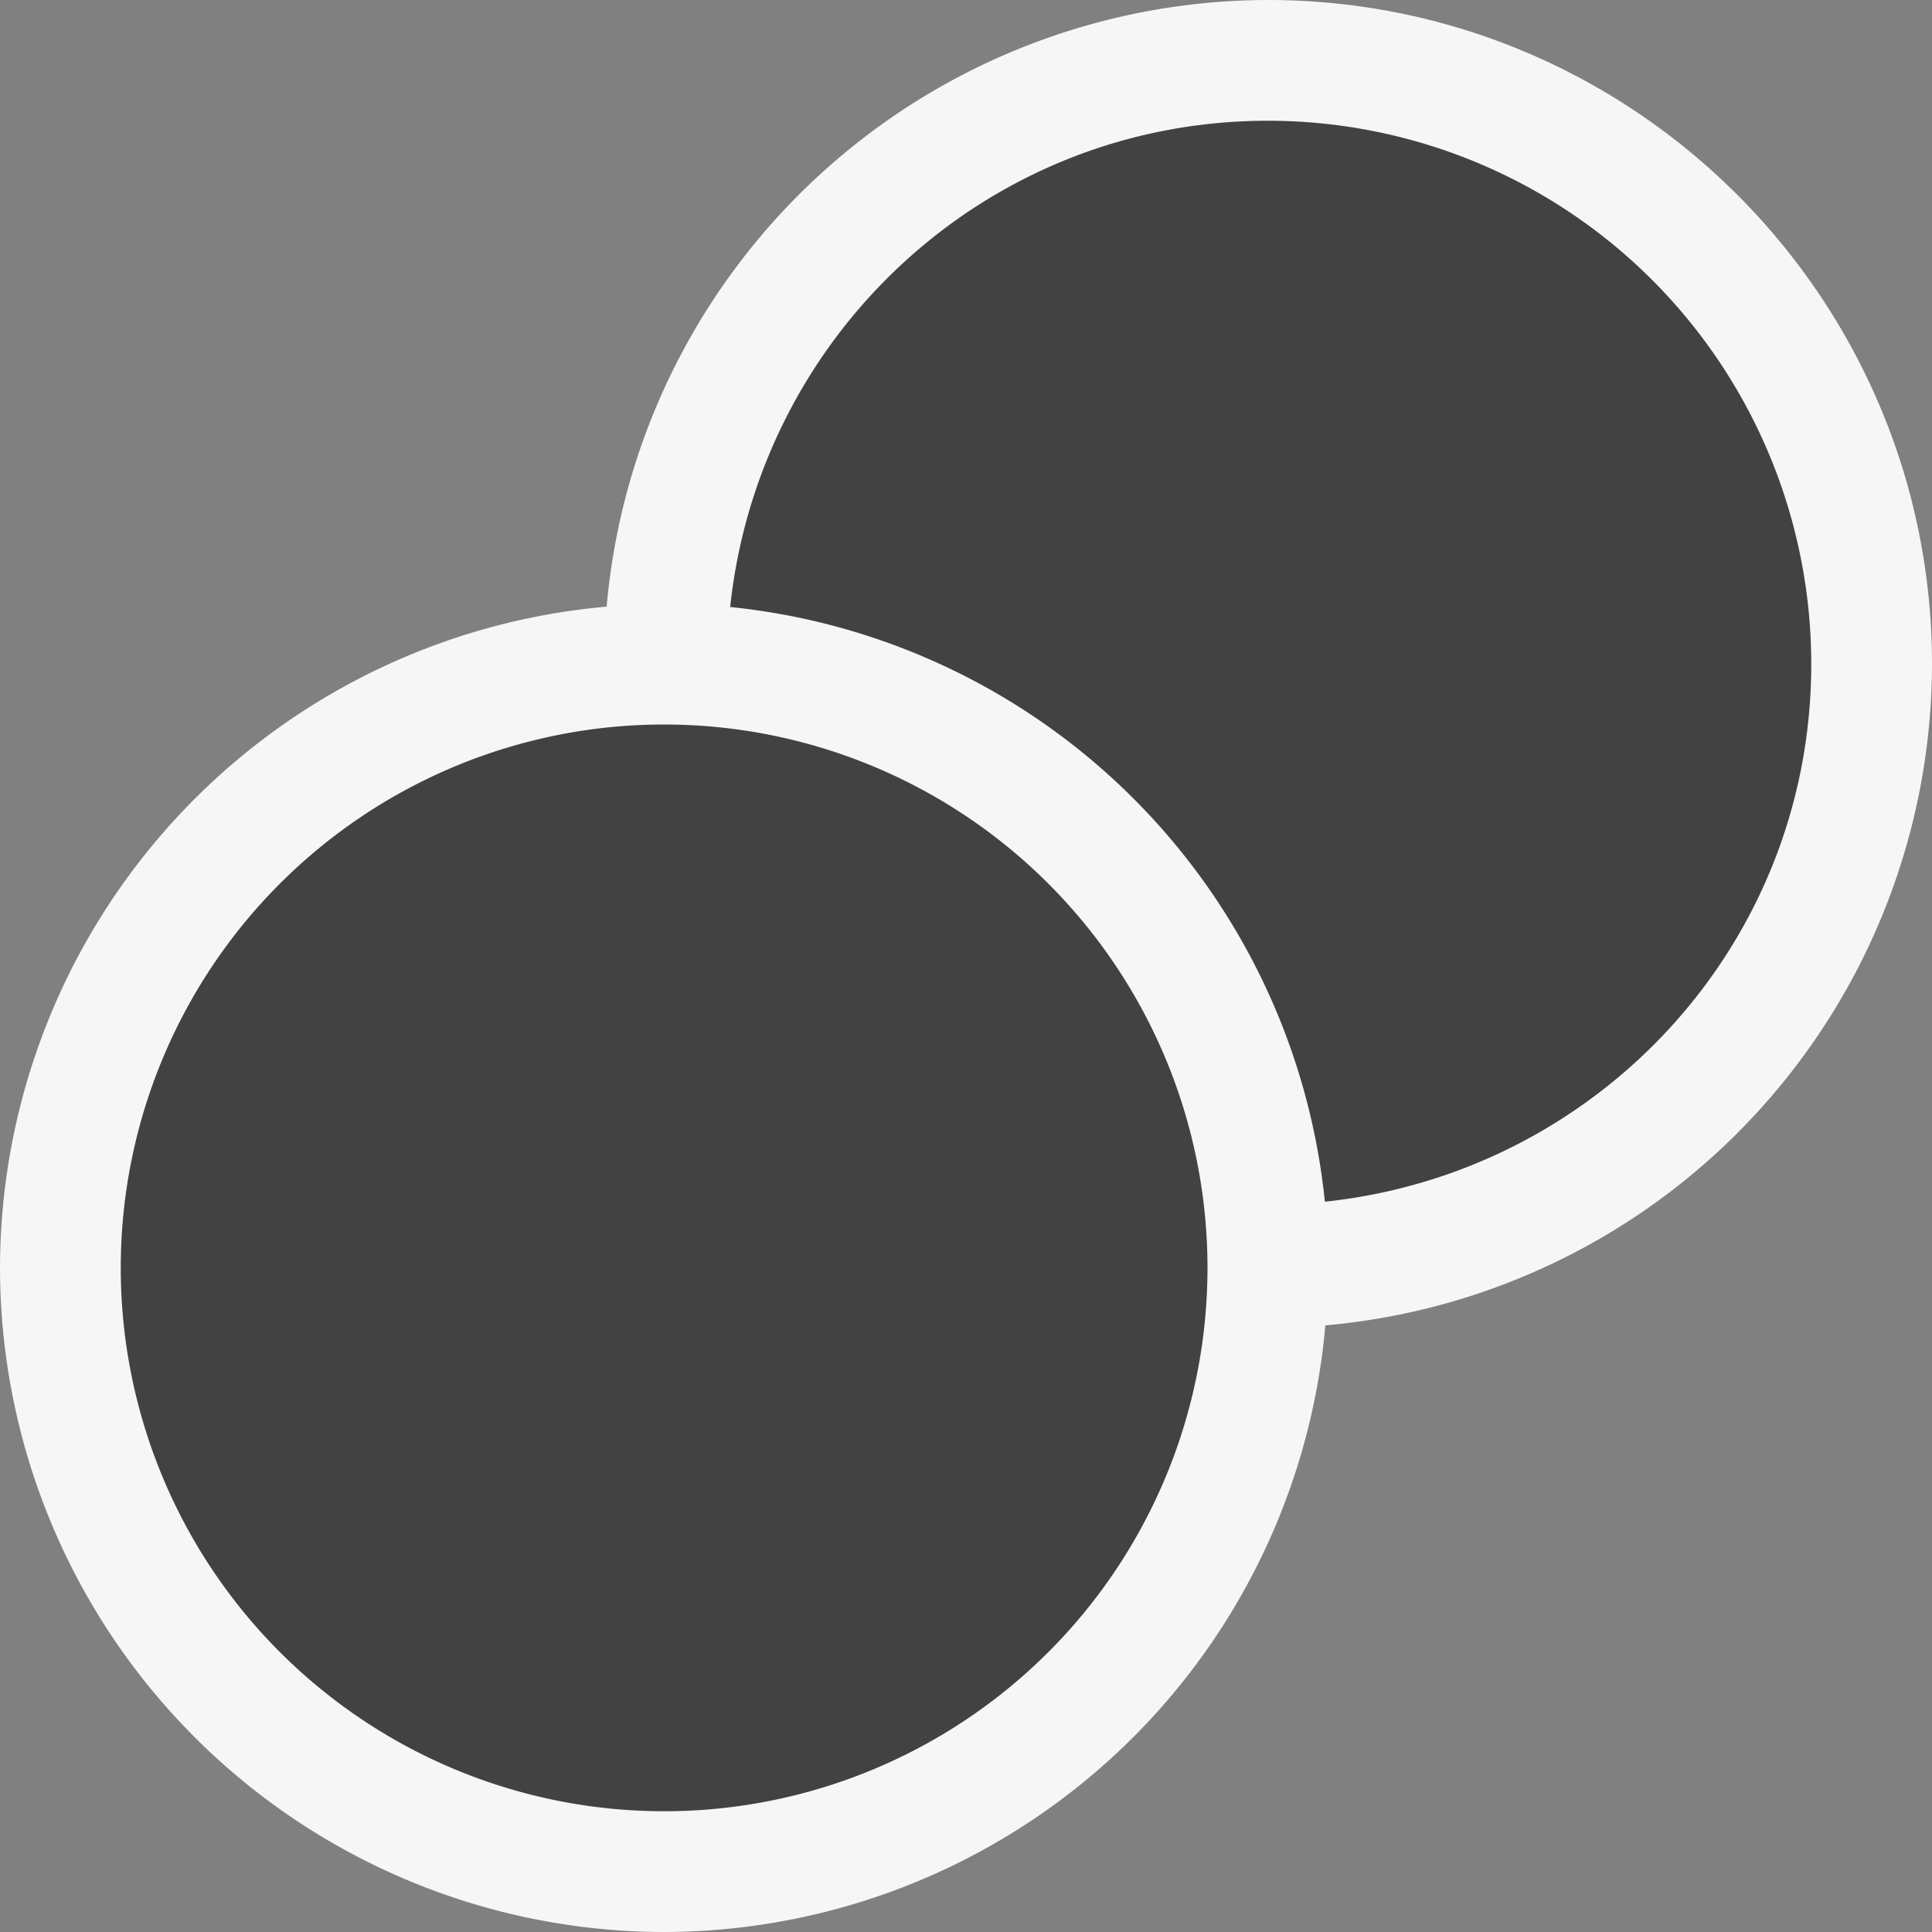 <svg xmlns="http://www.w3.org/2000/svg" viewBox="0 0 16 16"><rect x="0" y="0" width="16" height="16" fill="#808080" stroke="none"/><style>.icon-canvas-transparent{opacity:0;fill:#f6f6f6}.icon-vs-out{fill:#f6f6f6}.icon-vs-bg{fill:#424242}</style><path class="icon-canvas-transparent" d="M16 16H0V0h16v16z" id="canvas"/><path class="icon-vs-out" d="M10.976 10.976A5.506 5.506 0 0 1 5.5 16 5.506 5.506 0 0 1 0 10.5a5.506 5.506 0 0 1 5.024-5.476A5.506 5.506 0 0 1 10.5 0C13.532 0 16 2.467 16 5.5a5.506 5.506 0 0 1-5.024 5.476z" id="outline"/><g id="iconBg"><path class="icon-vs-bg" d="M15 5.5c0 2.324-1.767 4.213-4.028 4.452a5.51 5.51 0 0 0-4.925-4.925C6.287 2.768 8.176 1 10.5 1A4.5 4.5 0 0 1 15 5.5z"/><path class="icon-vs-bg" d="M10 10.5a4.5 4.5 0 1 1-9 0 4.5 4.5 0 0 1 9 0z"/></g></svg>